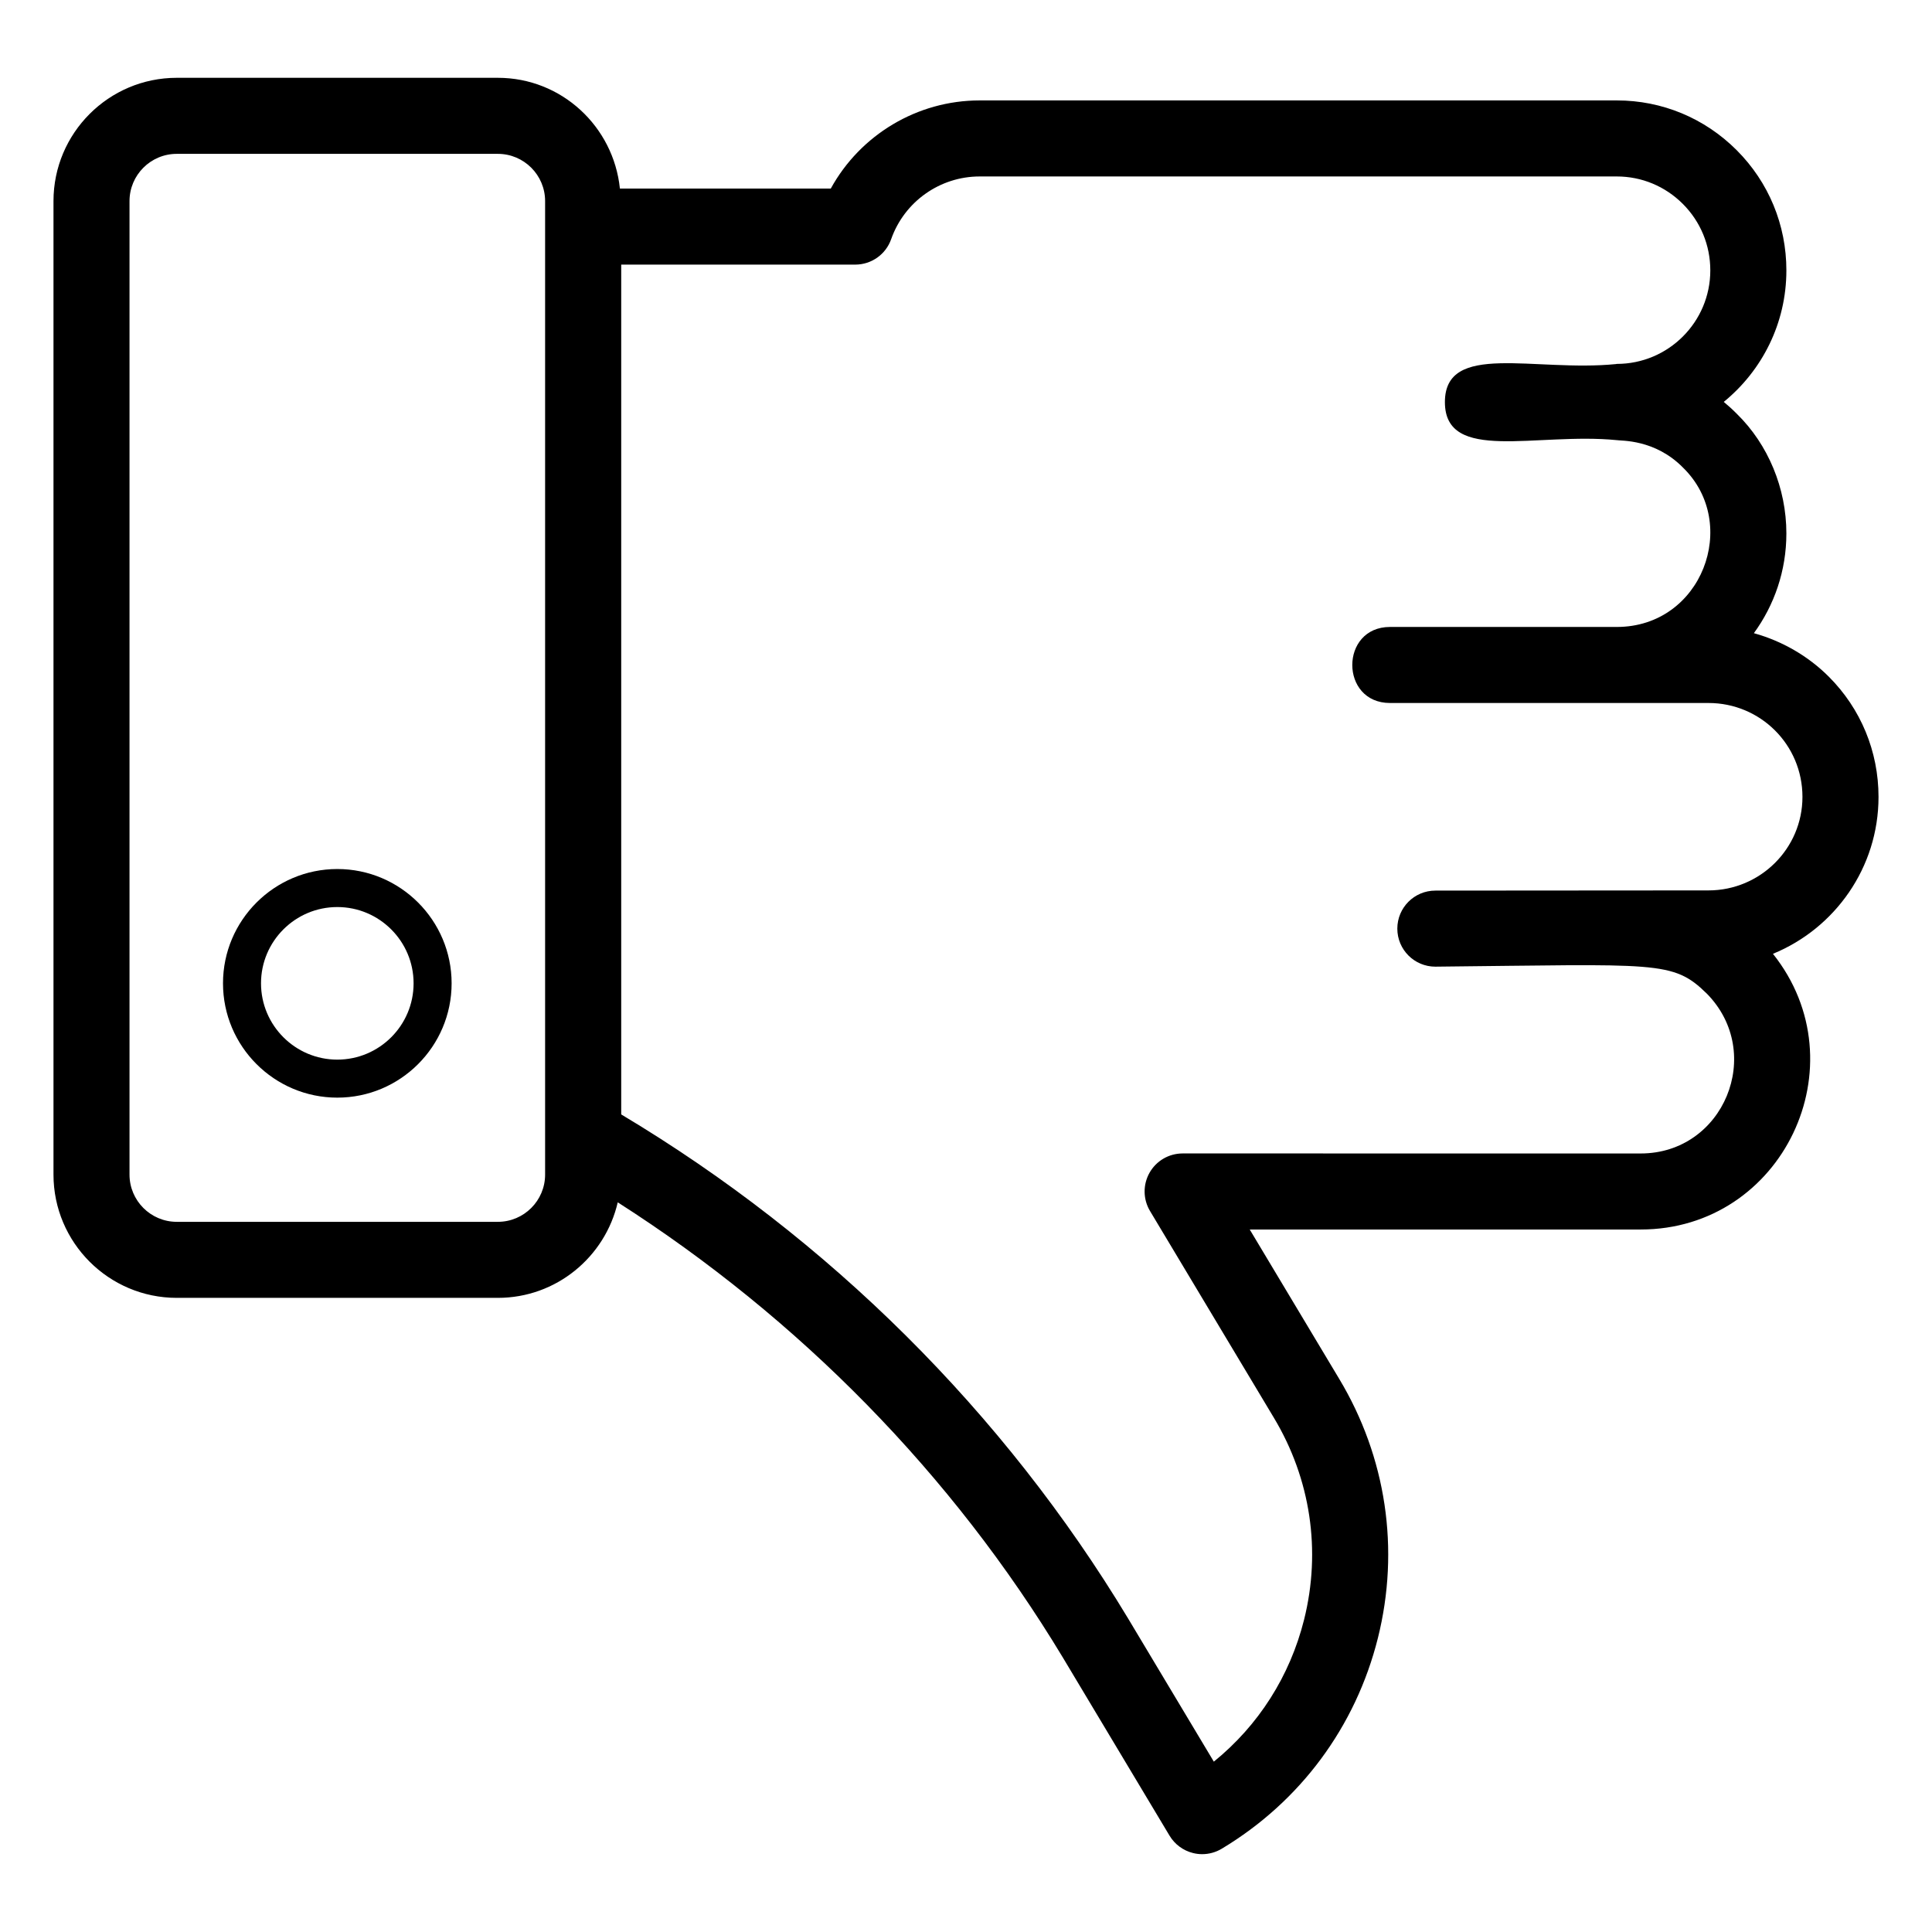 <?xml version="1.0" encoding="UTF-8"?>
<!-- Uploaded to: ICON Repo, www.svgrepo.com, Generator: ICON Repo Mixer Tools -->
<svg fill="#000000" width="800px" height="800px" version="1.1" viewBox="144 144 512 512" xmlns="http://www.w3.org/2000/svg">
 <g>
  <path d="m233.39 374.3c-16.703 0-30.293 13.59-30.293 30.289 0 16.707 13.59 30.297 30.293 30.297s30.293-13.59 30.293-30.297c0-16.699-13.59-30.289-30.293-30.289zm0 50.512c-11.148 0-20.219-9.074-20.219-20.223s9.066-20.211 20.219-20.211c11.148 0 20.215 9.062 20.215 20.211 0.004 11.148-9.066 20.223-20.215 20.223z"/>
  <path d="m617.41 215.66c0-12.043-4.68-23.371-13.18-31.871-8.5-8.504-19.777-13.176-31.75-13.176h-168.86c-16.574 0-31.641 9.141-39.453 23.359h-55.887c-1.688-16.441-15.457-29.352-32.336-29.352h-85.105c-18.012 0-32.664 14.652-32.664 32.668v257.99c0 18.016 14.656 32.668 32.668 32.668h85.105c15.477 0 28.41-10.844 31.762-25.316 48.059 30.707 88.684 72.059 117.95 120.62l28.285 47.223c1.371 2.293 3.606 3.945 6.199 4.594 0.809 0.207 1.629 0.305 2.445 0.305 1.812 0 3.606-0.492 5.184-1.438 20.816-12.496 35.508-32.336 41.383-55.832 5.875-23.52 2.223-47.93-10.273-68.723l-23.691-39.547h103.6c37.676 0 58.438-43.707 35.059-73.062 16.402-6.719 27.977-22.828 27.977-41.574 0-12.043-4.68-23.371-13.18-31.871-5.5-5.5-12.398-9.457-19.852-11.523 5.418-7.43 8.613-16.562 8.613-26.43 0-11.977-4.832-23.578-13.105-31.676-1.105-1.121-2.273-2.184-3.488-3.188 10.117-8.246 16.594-20.801 16.594-34.844zm-328.95 239.62c0 6.898-5.613 12.516-12.516 12.516h-85.109c-6.898 0-12.512-5.621-12.512-12.516v-257.99c0-6.898 5.613-12.516 12.516-12.516h85.105c6.902 0 12.516 5.617 12.516 12.516zm333.21-100.09c0 13.66-11.172 24.777-24.906 24.777-1.047 0-73.402 0.051-72.379 0.051-5.566 0-10.078 4.508-10.078 10.078 0 5.57 4.512 10.078 10.078 10.078 59.016-0.582 62.91-1.719 71.961 7.164 15.438 15.734 4.496 42.344-17.555 42.344l-121.38-0.008c-3.633 0-6.977 1.949-8.766 5.106-1.785 3.16-1.742 7.035 0.121 10.145l32.836 54.809c9.727 16.195 12.57 35.188 8 53.473-3.746 14.984-12.102 28.062-23.922 37.648l-22.75-37.992c-32.895-54.574-79.246-100.63-134.3-133.53v-225.21h62.027c4.273 0 8.09-2.695 9.508-6.731 3.5-9.949 12.918-16.629 23.449-16.629h168.86c6.594 0 12.809 2.586 17.496 7.273 4.691 4.695 7.281 10.953 7.281 17.625 0 13.66-11.113 24.777-24.777 24.777-0.086 0-0.16 0.047-0.242 0.047-21.57 2.144-45.316-6.059-45.316 10.078 0 16.27 24.262 7.969 45.559 10.078 1.105 0.227 10.105-0.316 17.574 7.312 15.18 14.836 4.977 42.195-17.574 42.195h-60.102c-13.328 0-13.34 20.152 0 20.152h84.395c13.695-0.008 24.902 11 24.902 24.887z"/>
 </g>
</svg>